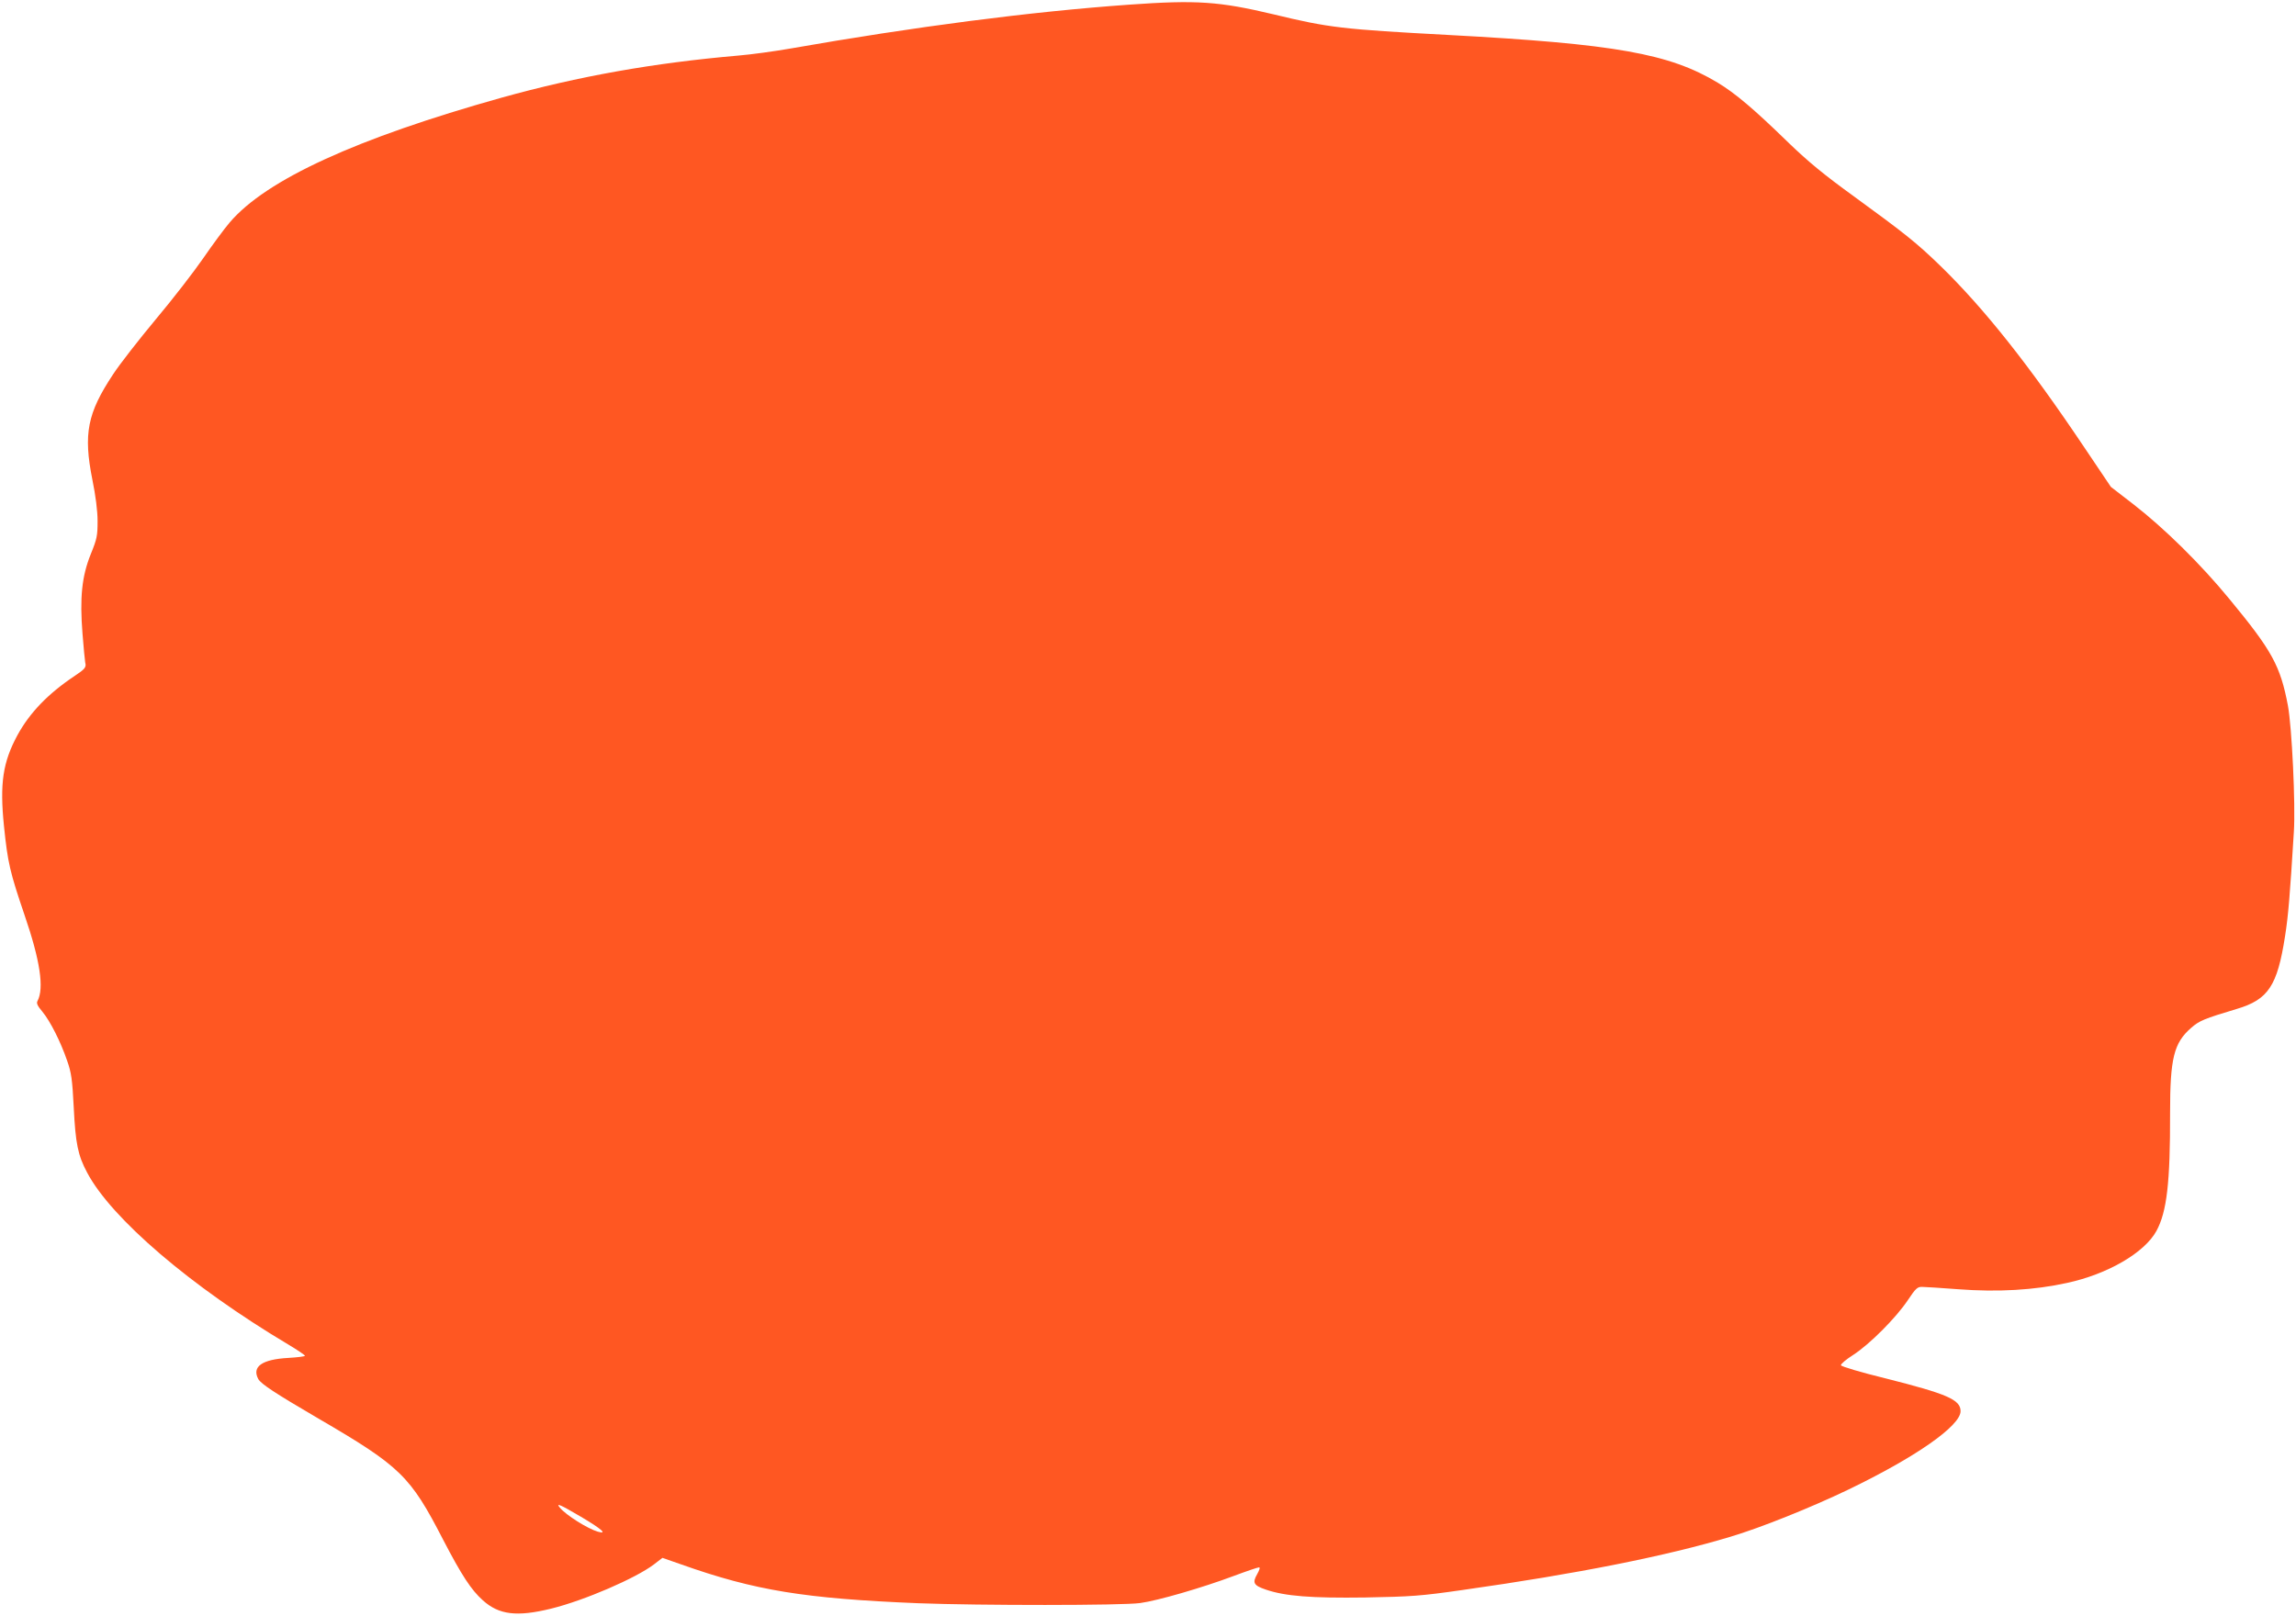 <?xml version="1.0" standalone="no"?>
<!DOCTYPE svg PUBLIC "-//W3C//DTD SVG 20010904//EN"
 "http://www.w3.org/TR/2001/REC-SVG-20010904/DTD/svg10.dtd">
<svg version="1.0" xmlns="http://www.w3.org/2000/svg"
 width="1280pt" height="901pt" viewBox="0 0 1280 901"
 preserveAspectRatio="xMidYMid meet">
<g transform="translate(0,901) scale(0.1,-0.1)"
fill="#ff5722" stroke="none">
<path d="M6295 8984 c-549 -39 -1196 -123 -1885 -244 -91 -16 -223 -34 -295
-40 -472 -41 -889 -115 -1320 -235 -806 -226 -1310 -456 -1514 -695 -31 -36
-97 -126 -148 -200 -51 -74 -169 -227 -264 -340 -94 -113 -202 -251 -239 -308
-143 -216 -166 -331 -115 -587 18 -88 29 -174 29 -230 0 -82 -3 -99 -38 -185
-50 -124 -62 -243 -46 -444 6 -77 13 -149 15 -160 7 -27 0 -36 -60 -76 -147
-98 -250 -205 -318 -330 -81 -150 -99 -268 -75 -505 21 -205 33 -257 114 -495
88 -256 111 -411 73 -482 -7 -12 0 -27 27 -59 44 -53 102 -168 138 -273 24
-68 29 -104 37 -260 10 -202 23 -268 75 -365 135 -255 577 -634 1119 -957 52
-31 95 -60 95 -64 0 -4 -42 -9 -92 -12 -148 -8 -205 -49 -168 -118 15 -27 92
-78 335 -220 458 -267 512 -320 695 -675 104 -200 157 -281 222 -339 90 -81
190 -93 381 -46 186 46 470 169 572 246 l48 37 106 -37 c409 -145 686 -190
1320 -216 337 -13 1138 -13 1237 1 98 13 348 86 519 150 72 27 137 49 144 49
7 0 3 -14 -11 -39 -27 -47 -19 -62 49 -85 108 -37 254 -48 553 -44 260 5 308
8 545 42 637 90 1139 190 1493 297 165 49 447 162 655 262 376 181 627 356
627 438 0 64 -74 96 -419 183 -135 33 -246 66 -248 73 -2 6 29 33 69 58 91 59
238 206 304 305 44 66 54 75 80 74 16 0 106 -6 199 -13 224 -17 426 -5 608 35
228 49 433 169 499 290 58 107 77 269 76 659 0 304 21 389 117 473 47 41 72
51 255 106 175 52 226 128 269 406 18 114 27 224 49 580 10 154 -11 586 -33
705 -42 222 -88 306 -324 592 -163 199 -369 401 -540 533 l-123 95 -148 220
c-310 462 -557 773 -801 1011 -135 131 -197 180 -485 390 -167 121 -252 191
-364 299 -192 187 -296 275 -394 334 -269 162 -569 216 -1501 266 -593 32
-665 40 -975 115 -303 72 -428 81 -805 54z m-3056 -8432 c115 -68 150 -99 94
-83 -58 17 -177 92 -212 134 -23 28 -1 19 118 -51z"/>
</g>
</svg>
